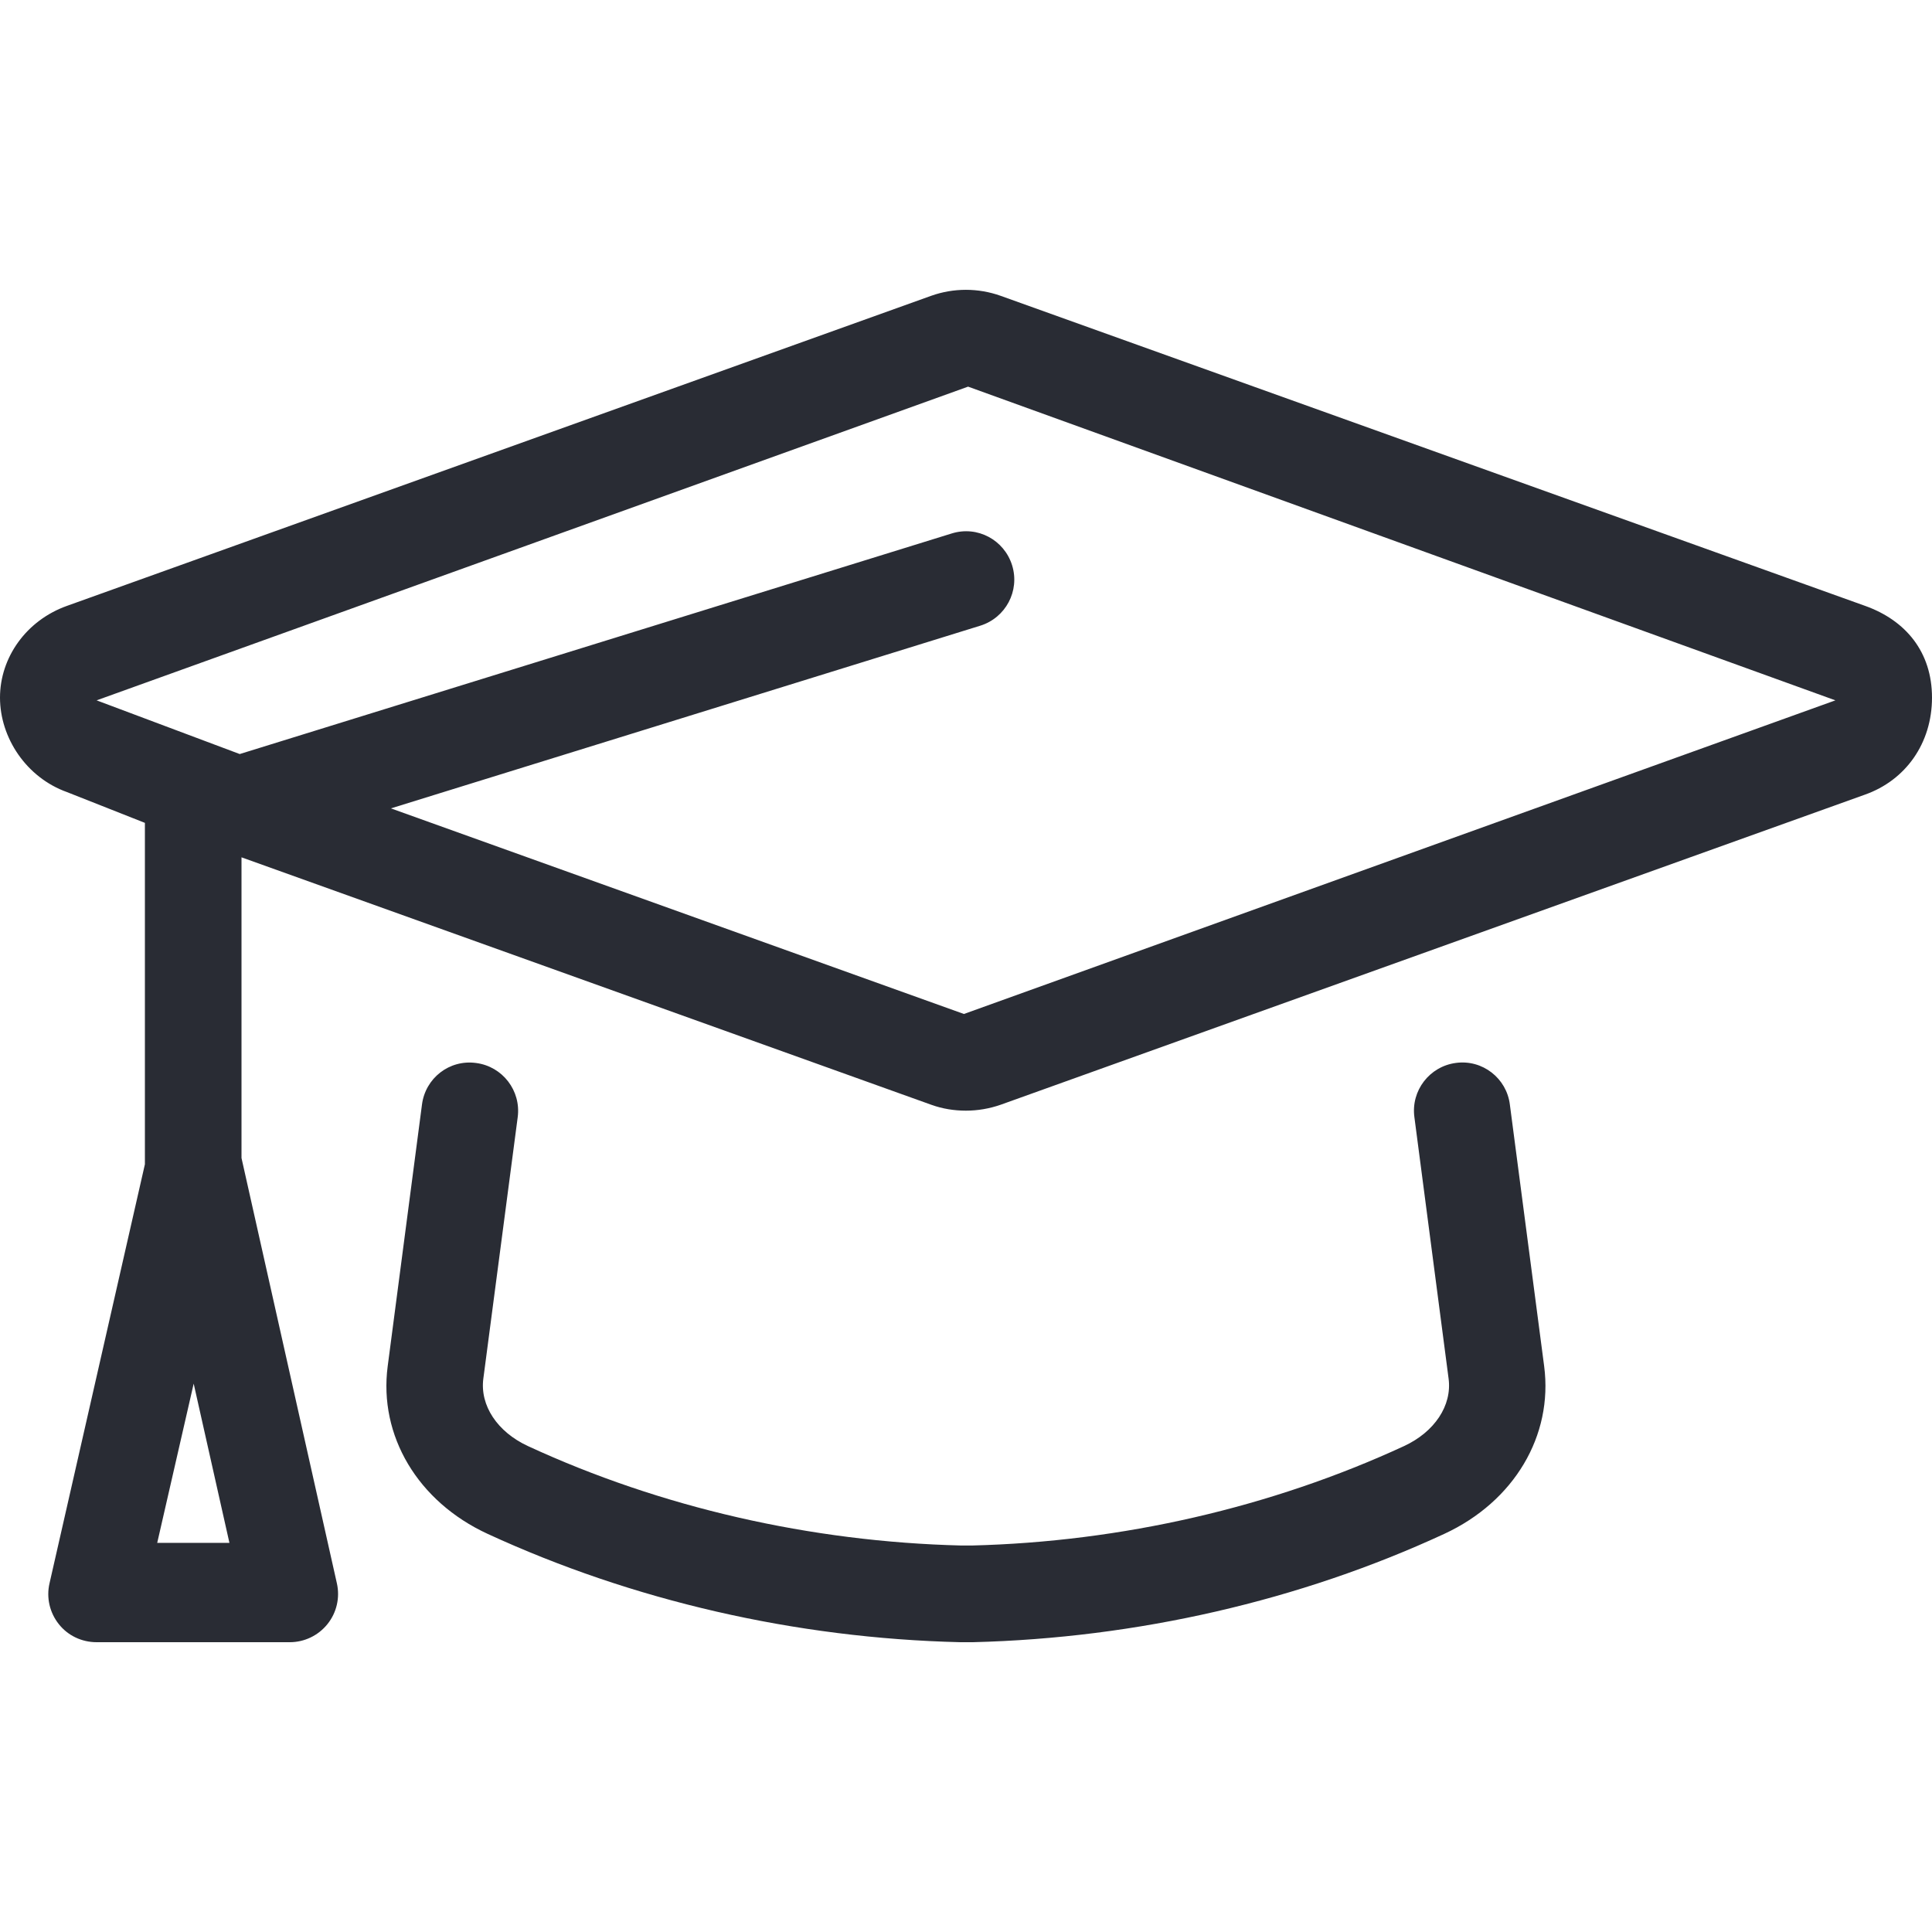 <?xml version="1.0" encoding="UTF-8"?>
<svg xmlns="http://www.w3.org/2000/svg" width="24" height="24" viewBox="0 0 24 24" fill="none">
  <path d="M23.168 7.526L12.431 3.675C12.15 3.575 11.846 3.576 11.569 3.674L0.833 7.526C0.327 7.706 0 8.167 0 8.666C0 9.165 0.327 9.659 0.833 9.84L1.8 10.222V14.463L0.615 19.669C0.574 19.847 0.617 20.033 0.731 20.176C0.844 20.319 1.017 20.4 1.2 20.4H3.6C3.782 20.4 3.954 20.317 4.068 20.175C4.182 20.033 4.225 19.847 4.185 19.669L3 14.385V10.65L11.569 13.724C11.708 13.774 11.853 13.797 11.999 13.797C12.145 13.797 12.292 13.772 12.432 13.723L23.165 9.872C23.674 9.693 24 9.232 24 8.666C24 8.1 23.674 7.706 23.168 7.526ZM1.953 19.166L2.406 17.188L2.85 19.166H1.953ZM11.974 12.596L4.856 10.042L12.176 7.773C12.493 7.675 12.671 7.34 12.573 7.023C12.475 6.707 12.142 6.527 11.822 6.627L2.978 9.367L1.2 8.7L12.026 4.803L22.8 8.7L11.974 12.596ZM18.086 13.204C17.758 13.247 17.526 13.548 17.57 13.877L17.995 17.126C18.039 17.46 17.821 17.788 17.441 17.964C15.794 18.725 13.932 19.153 12.07 19.199H11.944C10.068 19.153 8.206 18.725 6.559 17.964C6.178 17.788 5.961 17.46 6.004 17.127L6.431 13.879C6.475 13.549 6.243 13.248 5.915 13.205C5.58 13.159 5.284 13.395 5.242 13.721L4.816 16.972C4.703 17.835 5.19 18.654 6.057 19.054C7.853 19.882 9.877 20.351 11.929 20.4H12.084C14.123 20.349 16.149 19.884 17.942 19.054C18.808 18.653 19.295 17.835 19.182 16.971L18.756 13.721C18.716 13.395 18.416 13.159 18.086 13.204Z" fill="#292C34"></path>
</svg>
